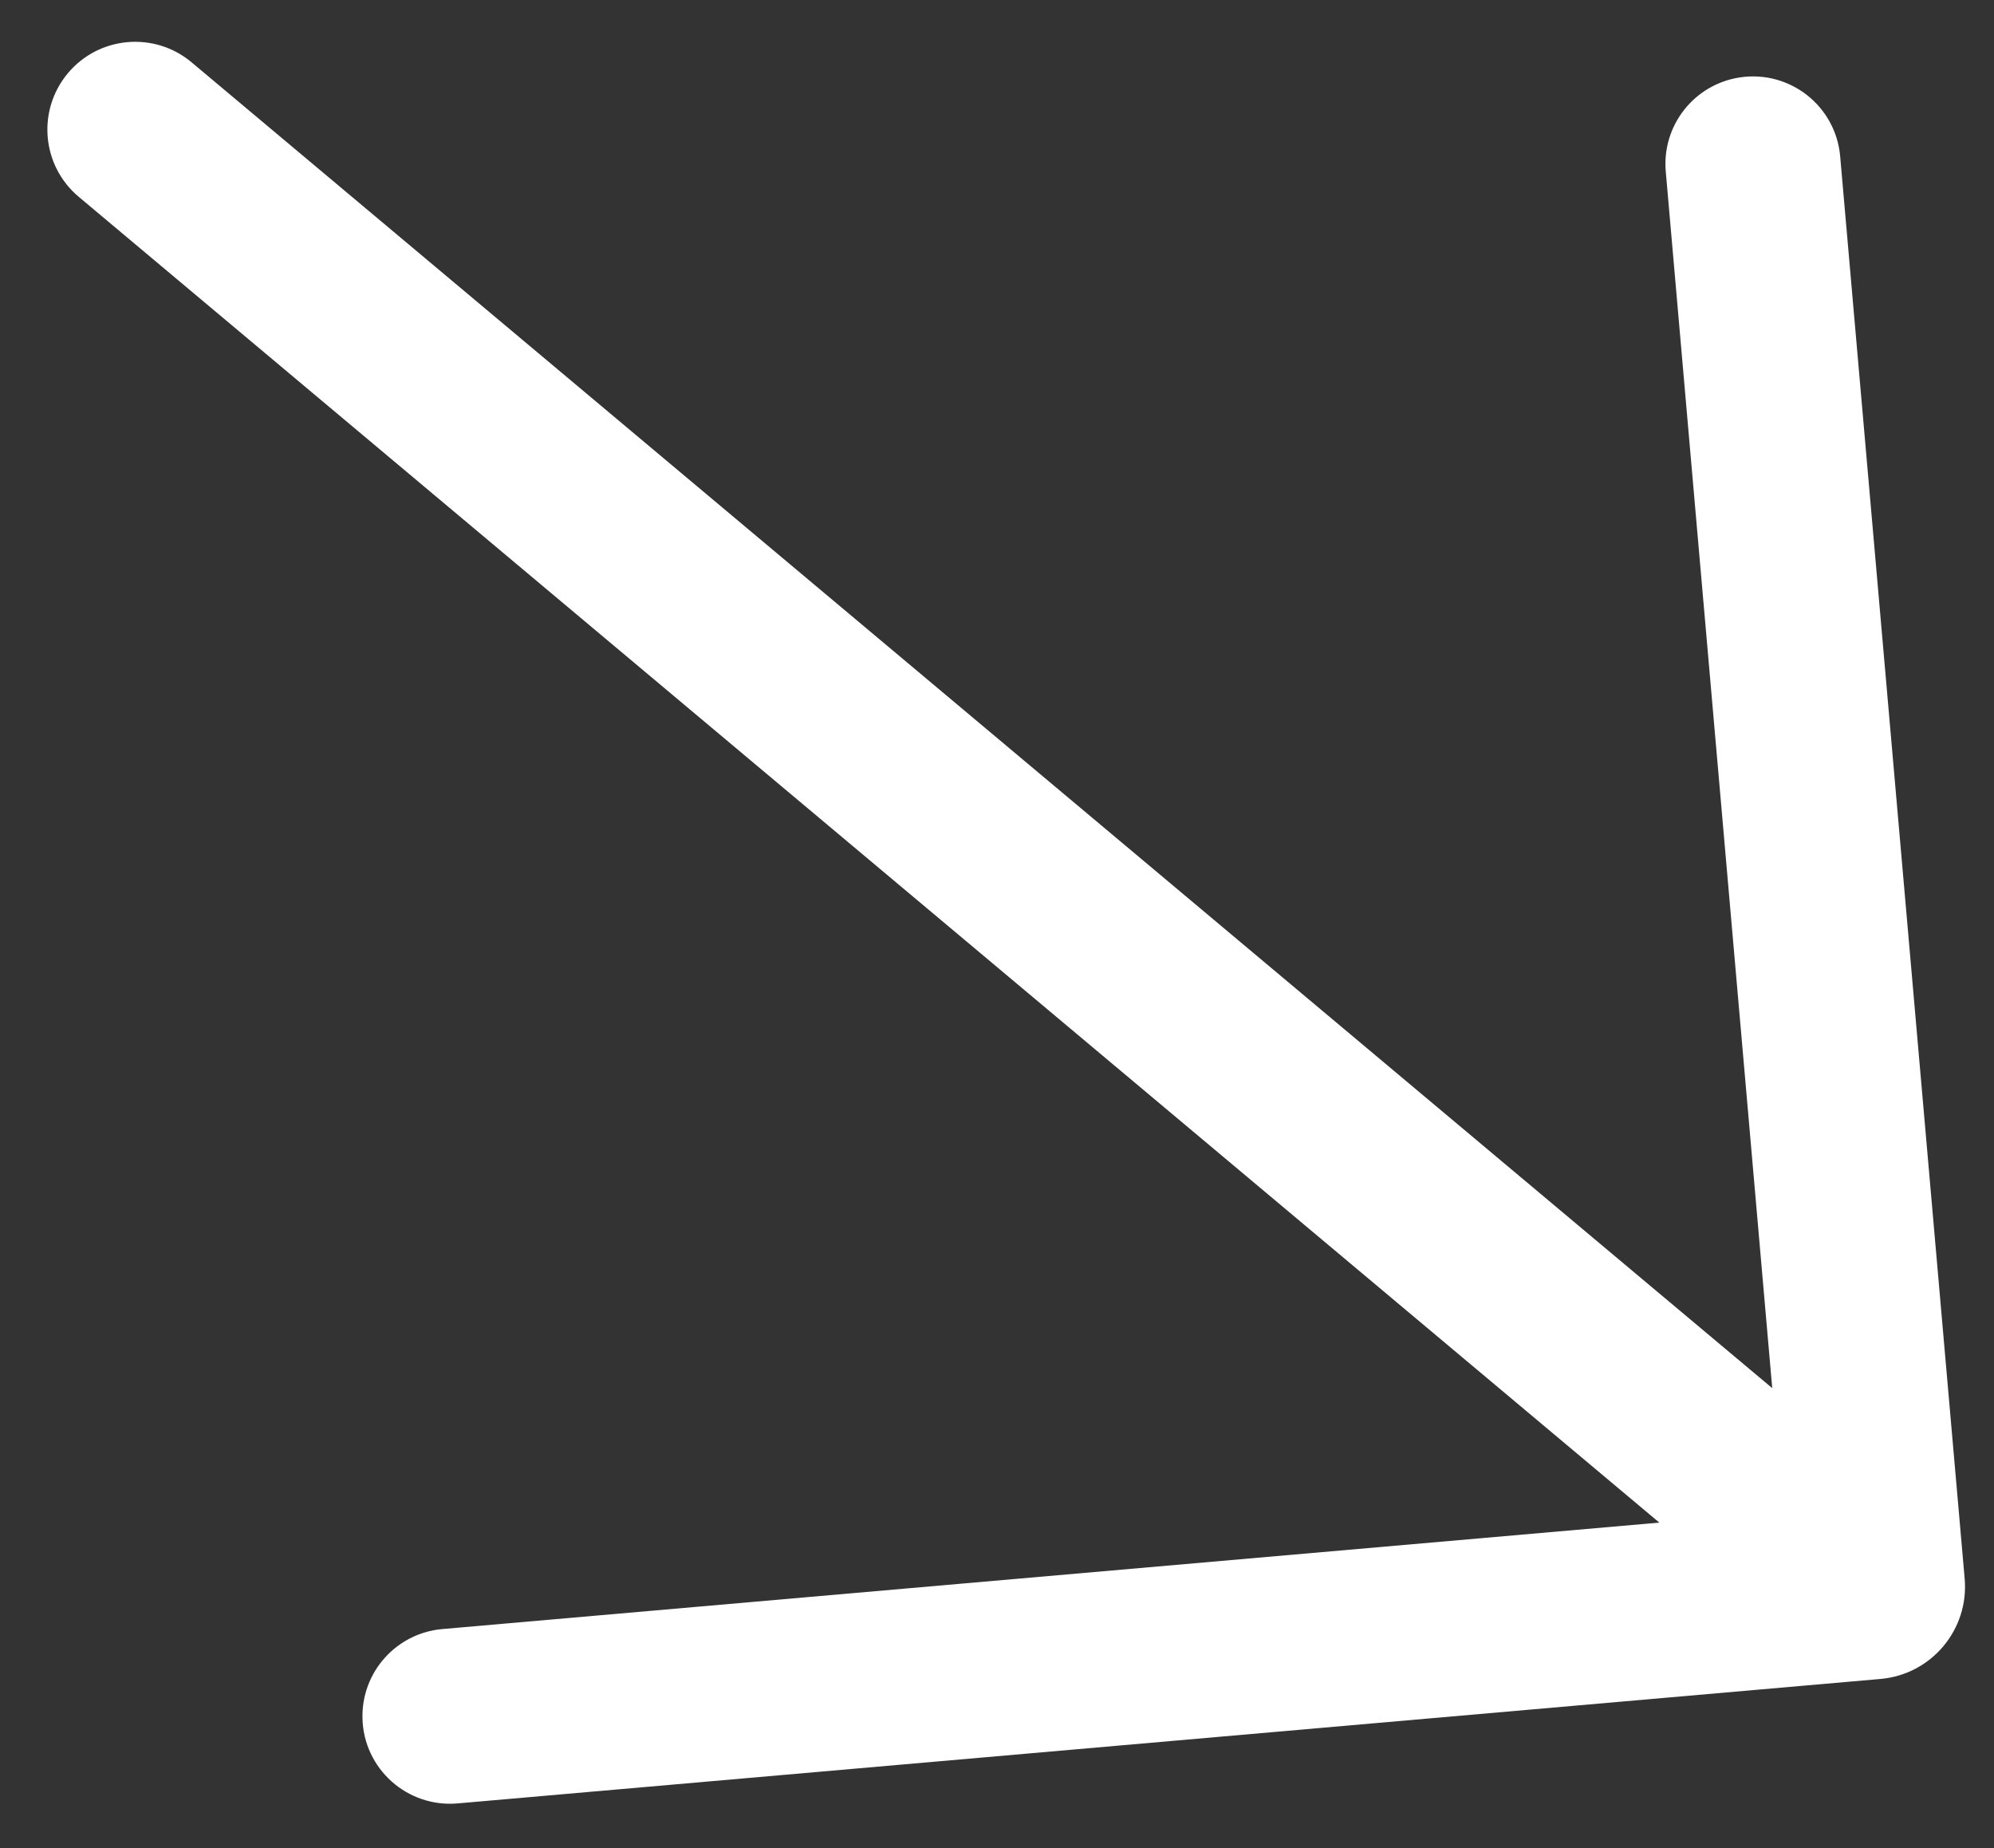 <?xml version="1.0" encoding="UTF-8"?> <svg xmlns="http://www.w3.org/2000/svg" width="41" height="38" viewBox="0 0 41 38" fill="none"><rect x="0" y="0" width="41" height="38" fill="#333333" stroke="none"/><path d="M1.397 1.504C2.037 0.741 3.176 0.641 3.94 1.282L36.44 28.543L34.251 3.528C34.168 2.582 34.834 1.735 35.773 1.592V1.592C36.8 1.436 37.746 2.179 37.837 3.214L40.397 32.461C40.488 33.508 39.713 34.432 38.665 34.523L9.409 37.082C8.374 37.172 7.477 36.37 7.453 35.332V35.332C7.43 34.383 8.149 33.58 9.095 33.497L34.119 31.308L1.619 4.047C0.855 3.406 0.756 2.268 1.397 1.504V1.504Z" fill="white"></path></svg> 